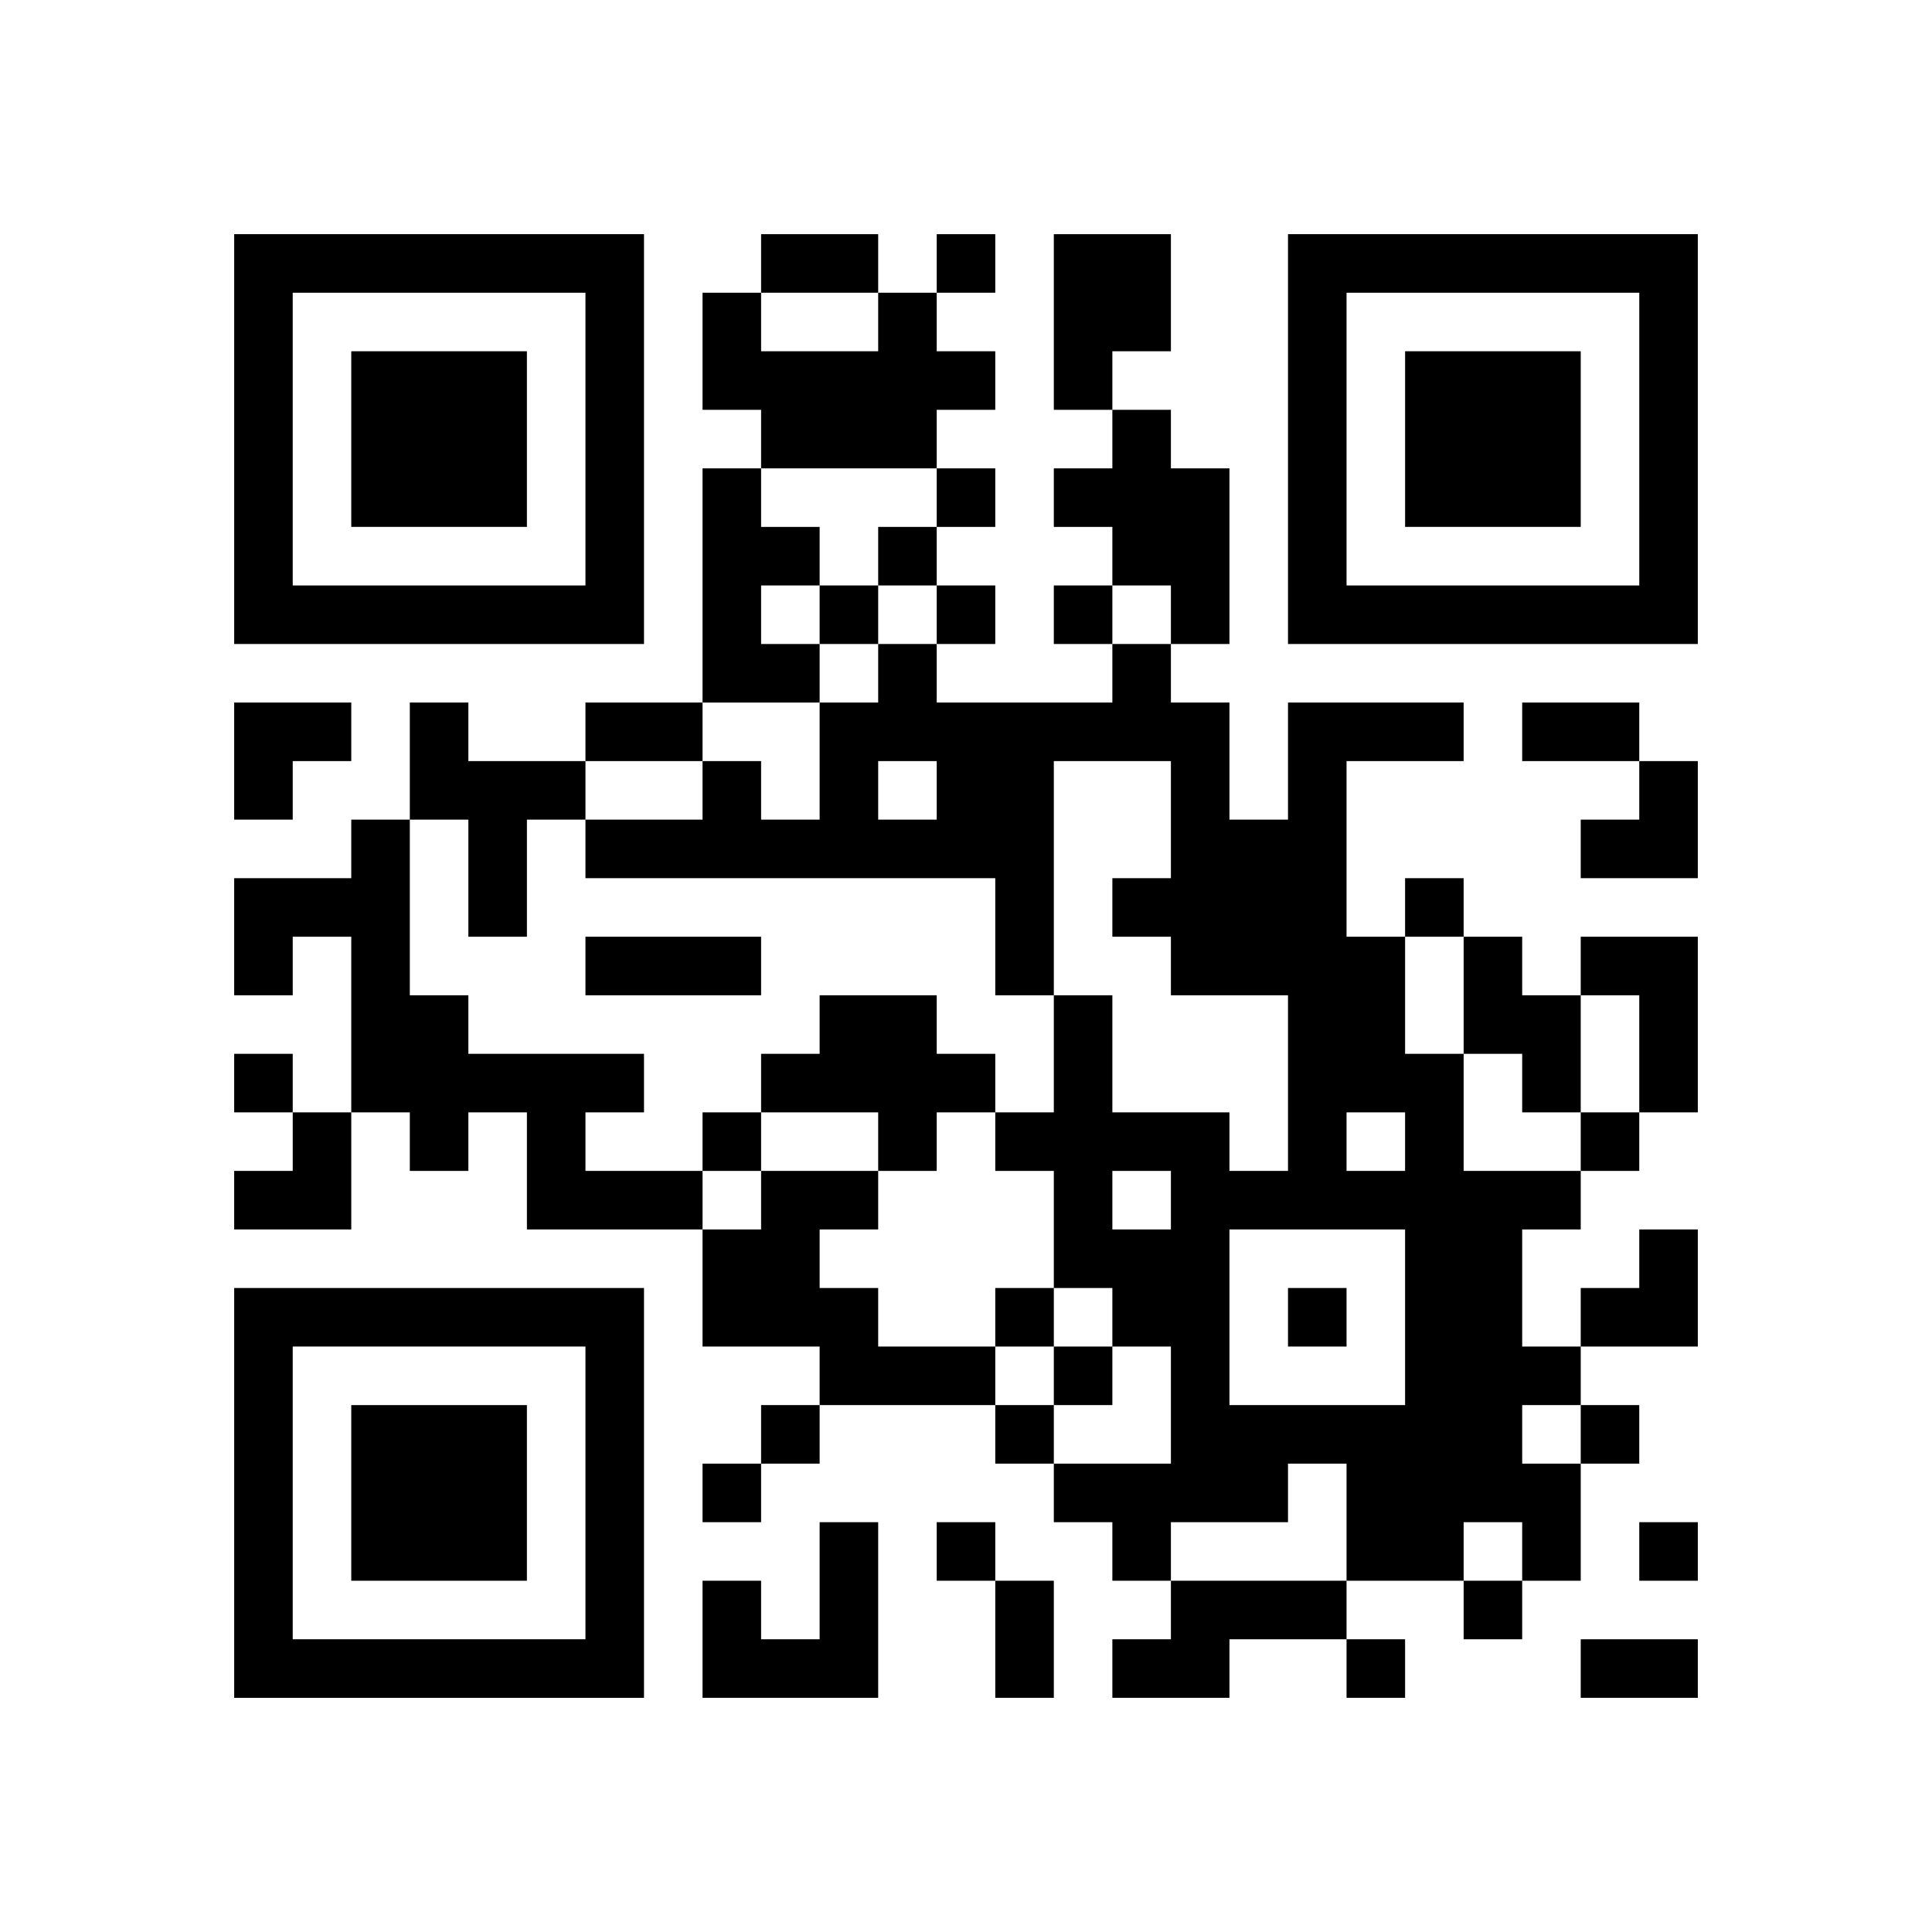 <?xml version="1.0" encoding="UTF-8" standalone="no"?>
<svg version="1.1" id="Layer_1" xmlns="http://www.w3.org/2000/svg" xmlns:xlink="http://www.w3.org/1999/xlink" x="0px" y="0px"
						viewBox="-4 -4 33 33" width="132" height="132" style="enable-background:new 0 0 550 550;" xml:space="preserve"><symbol id="tracker"><path d="m 0 7 0 7 7 0 0 -7 -7 0 z m 1 1 5 0 0 5 -5 0 0 -5 z m 1 1 0 3 3 0 0 -3 -3 0 z" style="fill:#000000;stroke:none"></path></symbol>
<use x="0" y="-7" xlink:href="#tracker"></use>
<use x="0" y="11" xlink:href="#tracker"></use>
<use x="18" y="-7" xlink:href="#tracker"></use>
<path d="M14,0 h2v2h-1v1h-1v-3 M11,1 h1v1h1v1h-1v1h-3v-1h-1v-2h1v1h2v-1 M15,3 h1v1h1v3h-1v-1h-1v-1h-1v-1h1v-1 M8,4 h1v1h1v1h-1v1h1v1h-2v-4 M3,8 h1v1h2v1h-1v2h-1v-2h-1v-2 M18,8 h3v1h-2v3h1v2h1v2h2v1h-1v2h1v1h-1v1h1v2h-1v-1h-1v1h-2v-2h-1v1h-2v1h-1v-1h-1v-1h2v-2h-1v-1h-1v-2h-1v-1h1v-2h1v2h2v1h1v-3h-2v-1h-1v-1h1v-2h-2v4h-1v-2h-7v-1h2v-1h1v1h1v-2h1v-1h1v1h3v-1h1v1h1v2h1v-2 M11,9 v1h1v-1h-1 M19,15 v1h1v-1h-1 M15,16 v1h1v-1h-1 M17,17 v3h3v-3h-3 M2,10 h1v3h1v1h3v1h-1v1h2v1h-3v-2h-1v1h-1v-1h-1v-3h-1v1h-1v-2h2v-1 M21,12 h1v1h1v2h-1v-1h-1v-2 M23,12 h2v3h-1v-2h-1v-1 M10,13 h2v1h1v1h-1v1h-1v-1h-2v-1h1v-1 M9,16 h2v1h-1v1h1v1h2v1h-3v-1h-2v-2h1v-1 M10,22 h1v3h-3v-2h1v1h1v-2 M16,23 h3v1h-2v1h-2v-1h1v-1 M12,0 v1h1v-1h-1 M12,4 v1h1v-1h-1 M11,5 v1h1v-1h-1 M10,6 v1h1v-1h-1 M12,6 v1h1v-1h-1 M14,6 v1h1v-1h-1 M20,11 v1h1v-1h-1 M0,14 v1h1v-1h-1 M8,15 v1h1v-1h-1 M23,15 v1h1v-1h-1 M13,18 v1h1v-1h-1 M18,18 v1h1v-1h-1 M14,19 v1h1v-1h-1 M9,20 v1h1v-1h-1 M13,20 v1h1v-1h-1 M23,20 v1h1v-1h-1 M8,21 v1h1v-1h-1 M12,22 v1h1v-1h-1 M24,22 v1h1v-1h-1 M21,23 v1h1v-1h-1 M19,24 v1h1v-1h-1 M9,0 h2v1h-2v-1 M6,8 h2v1h-2v-1 M22,8 h2v1h-2v-1 M6,12 h3v1h-3v-1 M13,23 h1v2h-1v-2 M23,24 h2v1h-2v-1 M0,8 h2v1h-1v1h-1z M23,9 m1,0h1v2h-2v-1h1z M0,15 m1,0h1v2h-2v-1h1z M23,17 m1,0h1v2h-2v-1h1z" style="fill:#000000;stroke:none" ></path></svg>